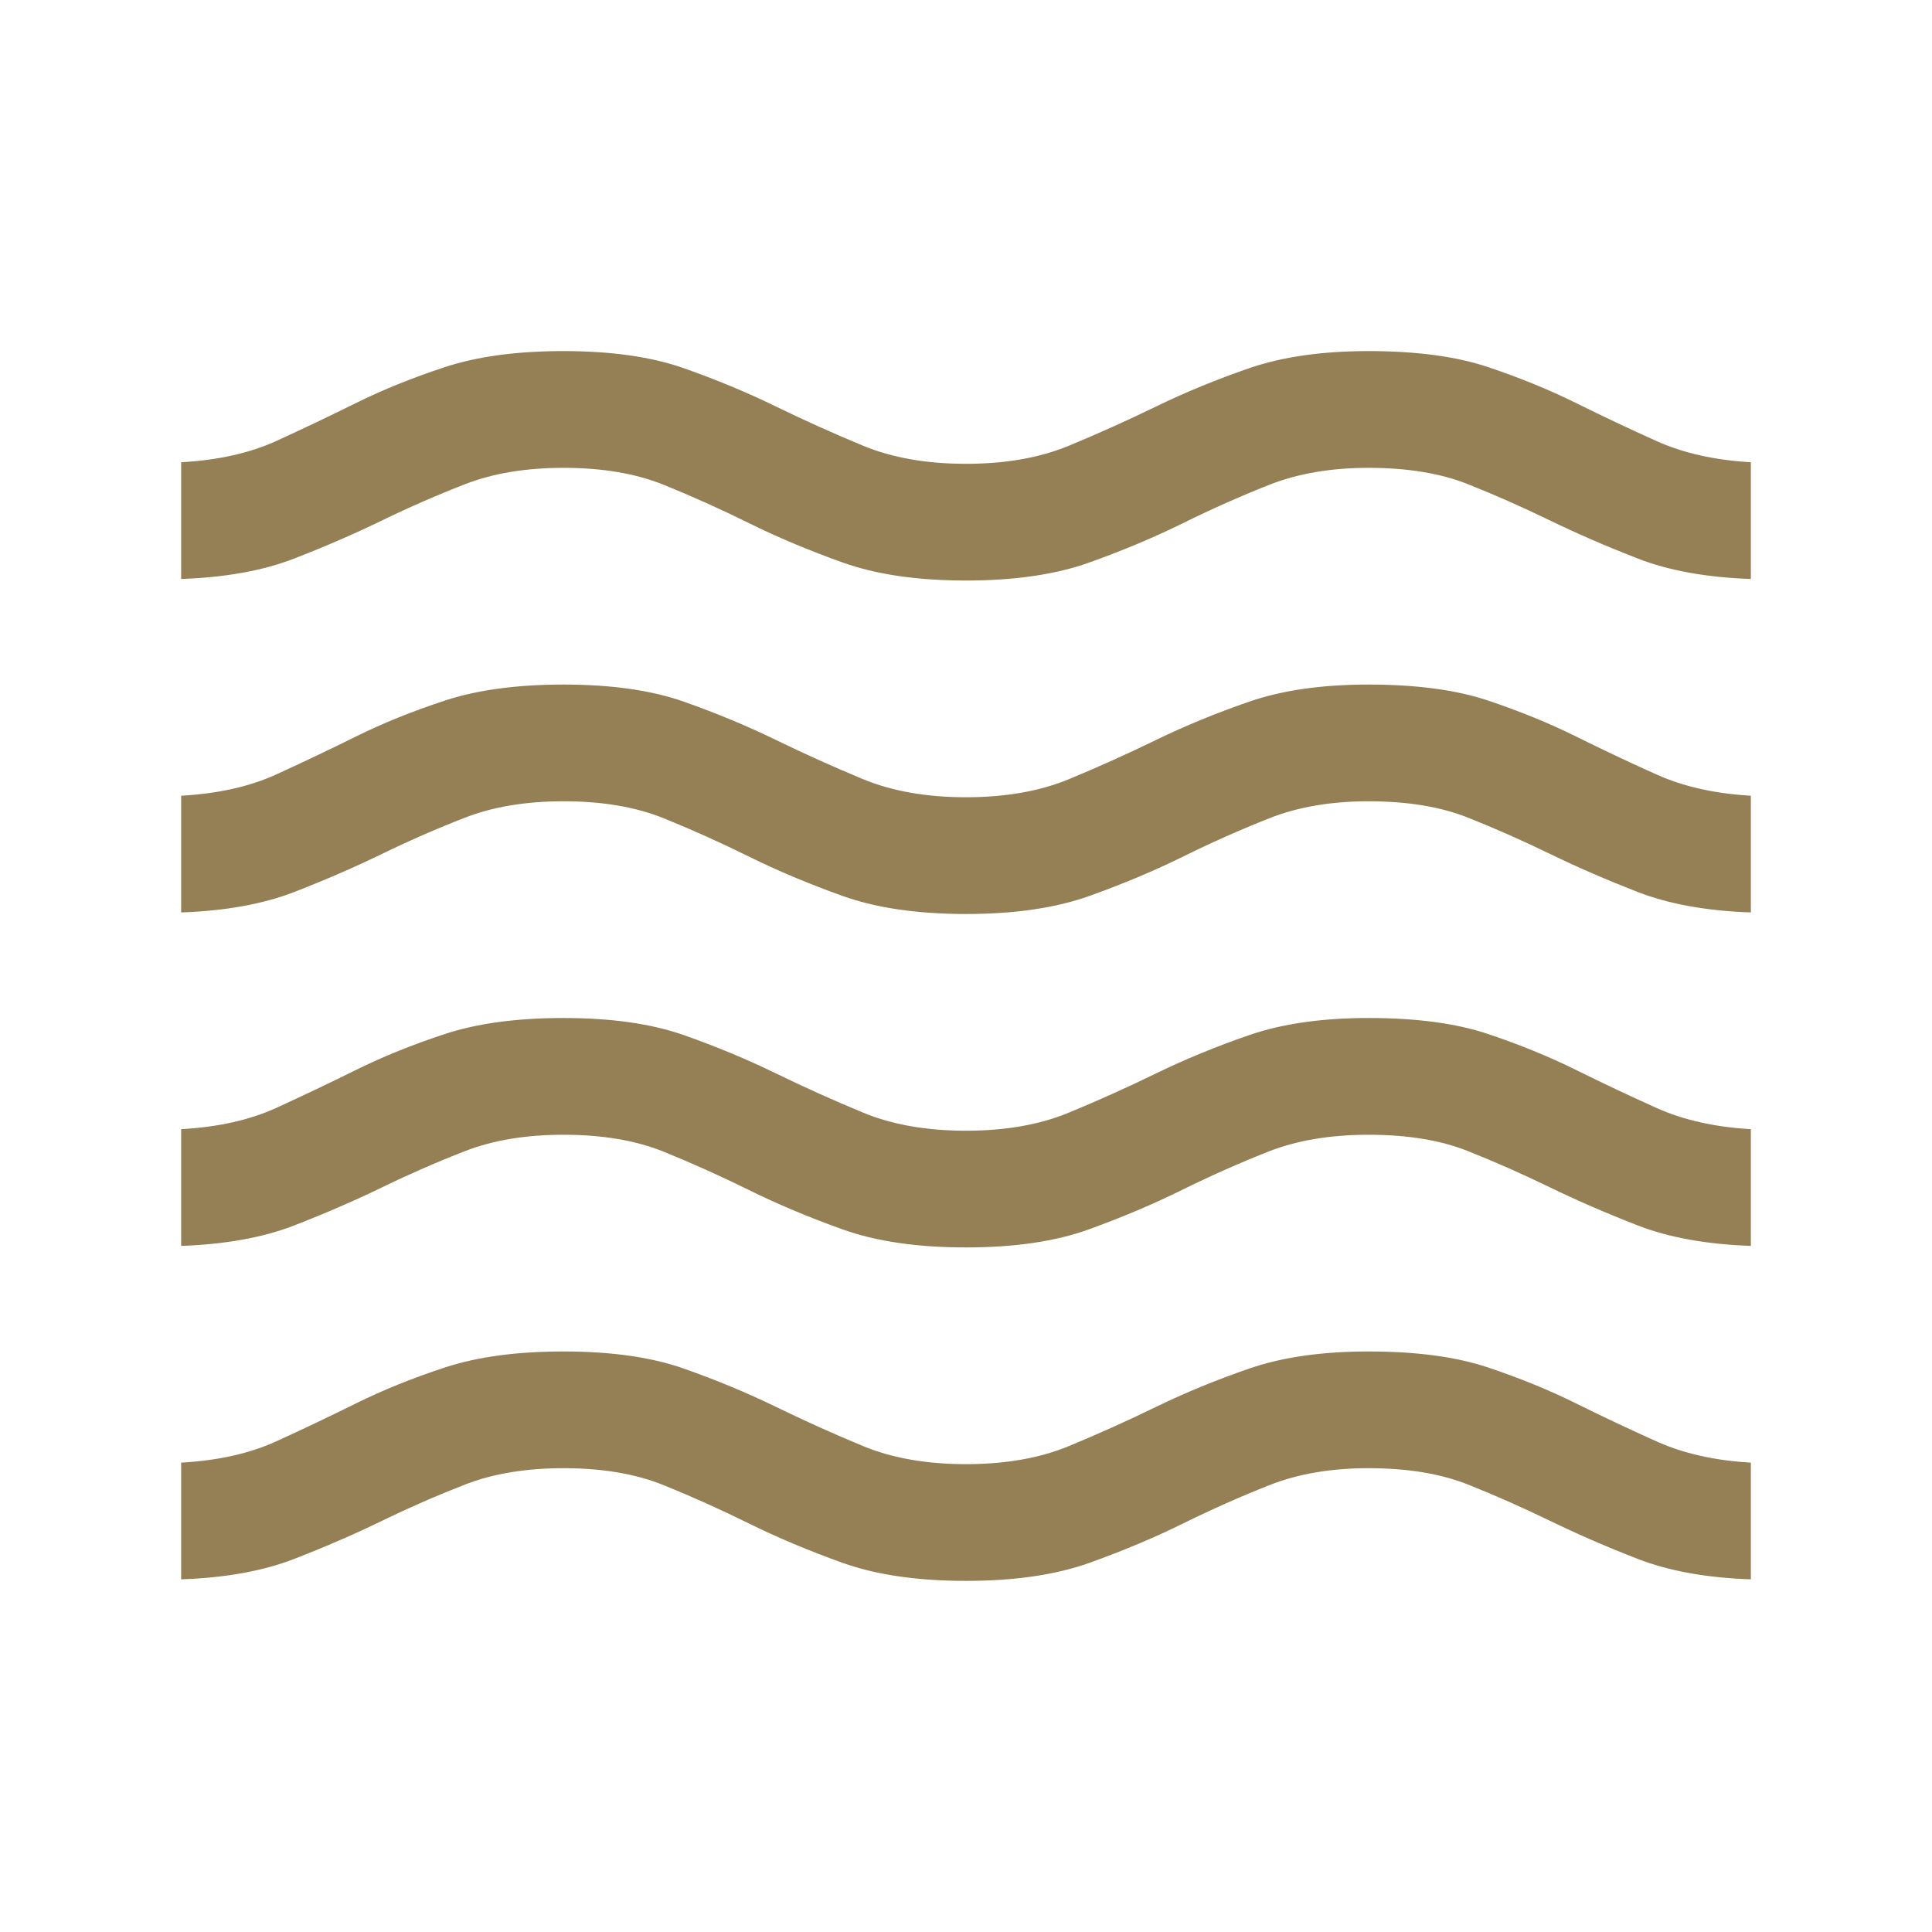 <svg xmlns="http://www.w3.org/2000/svg" width="58" height="58" viewBox="0 0 58 58" fill="none"><mask id="mask0_43_431" style="mask-type:alpha" maskUnits="userSpaceOnUse" x="0" y="0" width="58" height="58"><rect width="58" height="58" fill="#D9D9D9"></rect></mask><g mask="url(#mask0_43_431)"><path d="M5.438 47.413V43.909C6.544 43.847 7.494 43.635 8.289 43.272C9.083 42.91 9.884 42.529 10.691 42.129C11.498 41.729 12.389 41.37 13.361 41.051C14.334 40.732 15.519 40.572 16.917 40.572C18.354 40.572 19.559 40.743 20.53 41.086C21.501 41.428 22.422 41.811 23.291 42.233C24.16 42.657 25.033 43.049 25.909 43.412C26.786 43.774 27.816 43.955 29 43.955C30.184 43.955 31.214 43.774 32.091 43.412C32.967 43.049 33.84 42.657 34.709 42.233C35.578 41.811 36.509 41.428 37.5 41.086C38.492 40.743 39.686 40.572 41.083 40.572C42.521 40.572 43.716 40.732 44.669 41.051C45.621 41.37 46.502 41.729 47.309 42.129C48.116 42.529 48.923 42.91 49.73 43.272C50.537 43.635 51.481 43.847 52.562 43.909V47.413C51.233 47.367 50.102 47.162 49.167 46.8C48.233 46.437 47.355 46.056 46.532 45.656C45.71 45.257 44.888 44.893 44.067 44.566C43.246 44.24 42.251 44.076 41.083 44.076C39.956 44.076 38.959 44.247 38.095 44.59C37.231 44.932 36.37 45.315 35.513 45.738C34.657 46.16 33.722 46.553 32.711 46.916C31.699 47.278 30.462 47.459 29 47.459C27.538 47.459 26.301 47.278 25.289 46.916C24.277 46.553 23.343 46.16 22.487 45.738C21.63 45.315 20.779 44.932 19.935 44.59C19.091 44.247 18.085 44.076 16.917 44.076C15.789 44.076 14.804 44.24 13.963 44.566C13.122 44.893 12.29 45.257 11.468 45.656C10.645 46.056 9.767 46.437 8.832 46.8C7.898 47.162 6.767 47.367 5.438 47.413ZM5.438 37.403V33.898C6.544 33.837 7.494 33.624 8.289 33.262C9.083 32.899 9.884 32.518 10.691 32.118C11.498 31.719 12.389 31.359 13.361 31.04C14.334 30.721 15.519 30.561 16.917 30.561C18.354 30.561 19.559 30.733 20.53 31.075C21.501 31.417 22.422 31.8 23.291 32.223C24.16 32.646 25.033 33.039 25.909 33.401C26.786 33.764 27.816 33.945 29 33.945C30.184 33.945 31.214 33.764 32.091 33.401C32.967 33.039 33.84 32.646 34.709 32.223C35.578 31.8 36.509 31.417 37.5 31.075C38.492 30.733 39.686 30.561 41.083 30.561C42.521 30.561 43.716 30.721 44.669 31.04C45.621 31.359 46.502 31.719 47.309 32.118C48.116 32.518 48.923 32.899 49.73 33.262C50.537 33.624 51.481 33.837 52.562 33.898V37.403C51.233 37.356 50.102 37.151 49.167 36.789C48.233 36.426 47.355 36.045 46.532 35.646C45.71 35.246 44.888 34.883 44.067 34.556C43.246 34.229 42.251 34.066 41.083 34.066C39.931 34.066 38.922 34.237 38.058 34.579C37.193 34.922 36.333 35.304 35.476 35.727C34.62 36.15 33.692 36.543 32.692 36.905C31.693 37.268 30.462 37.449 29 37.449C27.538 37.449 26.301 37.268 25.289 36.905C24.277 36.543 23.343 36.15 22.487 35.727C21.63 35.304 20.779 34.922 19.935 34.579C19.091 34.237 18.085 34.066 16.917 34.066C15.789 34.066 14.804 34.229 13.963 34.556C13.122 34.883 12.29 35.246 11.468 35.646C10.645 36.045 9.767 36.426 8.832 36.789C7.898 37.151 6.767 37.356 5.438 37.403ZM5.438 27.392V23.888C6.544 23.826 7.494 23.614 8.289 23.251C9.083 22.889 9.884 22.508 10.691 22.108C11.498 21.708 12.389 21.349 13.361 21.03C14.334 20.711 15.519 20.551 16.917 20.551C18.354 20.551 19.559 20.722 20.53 21.065C21.501 21.407 22.422 21.79 23.291 22.212C24.16 22.635 25.033 23.028 25.909 23.391C26.786 23.753 27.816 23.934 29 23.934C30.184 23.934 31.214 23.753 32.091 23.391C32.967 23.028 33.84 22.635 34.709 22.212C35.578 21.79 36.509 21.407 37.5 21.065C38.492 20.722 39.686 20.551 41.083 20.551C42.521 20.551 43.716 20.711 44.669 21.03C45.621 21.349 46.502 21.708 47.309 22.108C48.116 22.508 48.923 22.889 49.73 23.251C50.537 23.614 51.481 23.826 52.562 23.888V27.392C51.233 27.346 50.102 27.141 49.167 26.779C48.233 26.416 47.355 26.035 46.532 25.635C45.71 25.235 44.888 24.872 44.067 24.545C43.246 24.219 42.251 24.055 41.083 24.055C39.956 24.055 38.959 24.226 38.095 24.569C37.231 24.911 36.37 25.294 35.513 25.717C34.657 26.14 33.722 26.532 32.711 26.895C31.699 27.257 30.462 27.439 29 27.439C27.538 27.439 26.301 27.257 25.289 26.895C24.277 26.532 23.343 26.14 22.487 25.717C21.63 25.294 20.779 24.911 19.935 24.569C19.091 24.226 18.085 24.055 16.917 24.055C15.789 24.055 14.804 24.219 13.963 24.545C13.122 24.872 12.29 25.235 11.468 25.635C10.645 26.035 9.767 26.416 8.832 26.779C7.898 27.141 6.767 27.346 5.438 27.392ZM5.438 17.381V13.877C6.544 13.815 7.494 13.603 8.289 13.241C9.083 12.878 9.884 12.497 10.691 12.097C11.498 11.698 12.389 11.338 13.361 11.019C14.334 10.7 15.519 10.54 16.917 10.54C18.354 10.54 19.559 10.712 20.53 11.054C21.501 11.396 22.422 11.779 23.291 12.202C24.16 12.625 25.033 13.018 25.909 13.38C26.786 13.743 27.816 13.924 29 13.924C30.184 13.924 31.214 13.743 32.091 13.38C32.967 13.018 33.84 12.625 34.709 12.202C35.578 11.779 36.509 11.396 37.5 11.054C38.492 10.712 39.686 10.54 41.083 10.54C42.521 10.54 43.716 10.7 44.669 11.019C45.621 11.338 46.502 11.698 47.309 12.097C48.116 12.497 48.923 12.878 49.73 13.241C50.537 13.603 51.481 13.815 52.562 13.877V17.381C51.233 17.335 50.102 17.131 49.167 16.768C48.233 16.405 47.355 16.024 46.532 15.625C45.71 15.225 44.888 14.862 44.067 14.535C43.246 14.208 42.251 14.045 41.083 14.045C39.956 14.045 38.959 14.216 38.095 14.558C37.231 14.9 36.37 15.283 35.513 15.706C34.657 16.129 33.722 16.522 32.711 16.884C31.699 17.247 30.462 17.428 29 17.428C27.538 17.428 26.301 17.247 25.289 16.884C24.277 16.522 23.343 16.129 22.487 15.706C21.63 15.283 20.779 14.9 19.935 14.558C19.091 14.216 18.085 14.045 16.917 14.045C15.789 14.045 14.804 14.208 13.963 14.535C13.122 14.862 12.29 15.225 11.468 15.625C10.645 16.024 9.767 16.405 8.832 16.768C7.898 17.131 6.767 17.335 5.438 17.381Z" fill="#958056"></path></g></svg>
